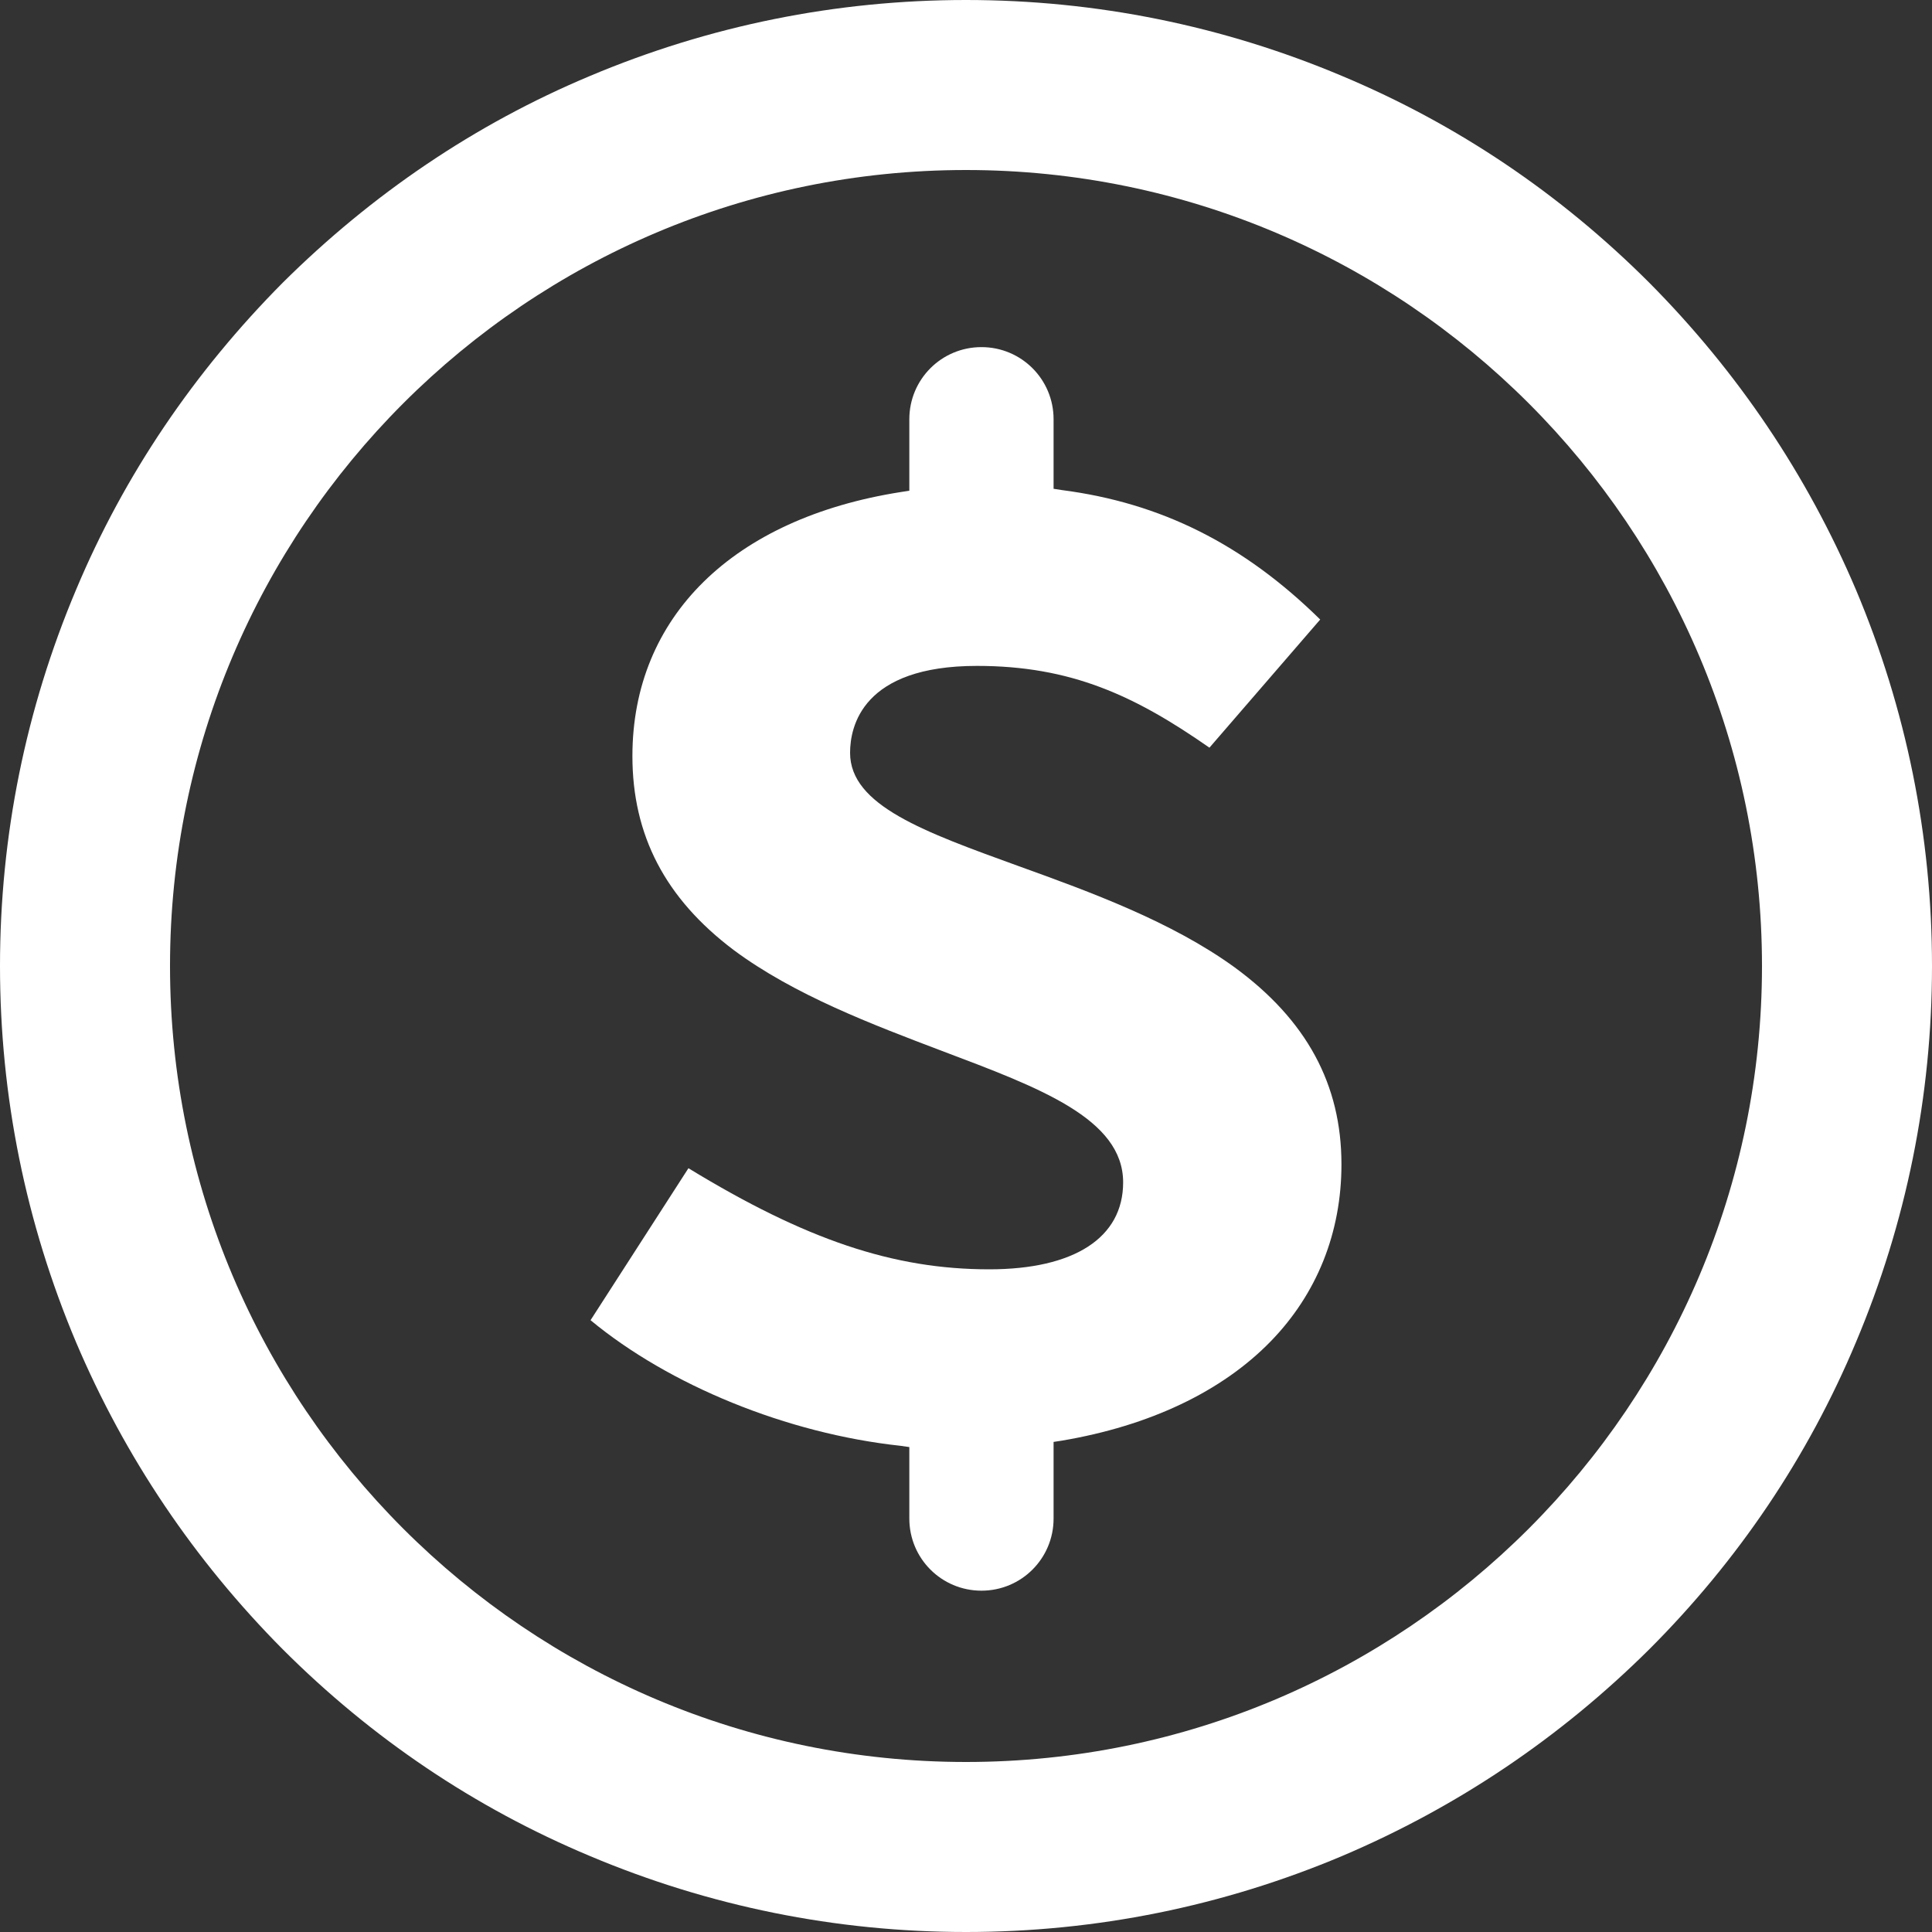 <?xml version="1.0" encoding="utf-8"?>
<!-- Generator: Adobe Illustrator 27.8.1, SVG Export Plug-In . SVG Version: 6.00 Build 0)  -->
<svg version="1.1" id="_xE571_鍣_x5F_1" xmlns="http://www.w3.org/2000/svg" xmlns:xlink="http://www.w3.org/1999/xlink" x="0px"
	 y="0px" viewBox="0 0 30 30" style="enable-background:new 0 0 30 30;" xml:space="preserve">
<rect x="0" y="0" width="30" height="30" fill="#333333" stroke="none"/>
<style type="text/css">
	.st0{fill:#FFFFFF;}
</style>
<g>
	<path class="st0" d="M19.17,15.02c-0.98-0.71-2.24-1.17-3.35-1.57c-1.46-0.53-2.62-0.94-2.62-1.76c0-0.41,0.19-1.35,1.97-1.35
		c1.46,0,2.45,0.46,3.61,1.27l1.72-1.99c-1.19-1.17-2.47-1.81-4.01-2.01l-0.13-0.02V6.51c0-0.62-0.5-1.12-1.12-1.12
		c-0.62,0-1.12,0.5-1.12,1.12v1.11l-0.13,0.02c-2.61,0.41-4.17,1.94-4.17,4.1c0,1.23,0.51,2.21,1.57,3.01
		c0.94,0.7,2.16,1.16,3.24,1.57c1.51,0.57,2.81,1.05,2.81,2.04c0,0.86-0.76,1.35-2.08,1.35c-1.49,0-2.85-0.46-4.67-1.57L9.17,20.5
		c1.22,1.01,3.05,1.76,4.81,1.95l0.14,0.02v1.11c0,0.62,0.5,1.12,1.12,1.12c0.62,0,1.12-0.5,1.12-1.12v-1.19l0.13-0.02
		c1.36-0.23,2.48-0.76,3.24-1.54c0.72-0.74,1.1-1.69,1.1-2.75C20.83,16.84,20.29,15.84,19.17,15.02z"/>
	<path class="st0" d="M28.82,9.16c-0.76-1.79-1.84-3.39-3.21-4.77c-1.38-1.38-2.98-2.46-4.77-3.21C18.99,0.4,17.02,0,15,0
		s-3.99,0.4-5.84,1.18C7.37,1.93,5.77,3.02,4.39,4.39C3.02,5.77,1.93,7.37,1.18,9.16C0.4,11.01,0,12.98,0,15s0.4,3.99,1.18,5.84
		c0.76,1.79,1.84,3.39,3.21,4.77c1.38,1.38,2.98,2.46,4.77,3.21C11.01,29.6,12.98,30,15,30s3.99-0.4,5.84-1.18
		c1.79-0.76,3.39-1.84,4.77-3.21c1.38-1.38,2.46-2.98,3.21-4.77C29.6,18.99,30,17.02,30,15S29.6,11.01,28.82,9.16z M15,27.36
		C8.18,27.36,2.64,21.82,2.64,15S8.18,2.64,15,2.64S27.36,8.18,27.36,15S21.82,27.36,15,27.36z"/>
</g>
</svg>

